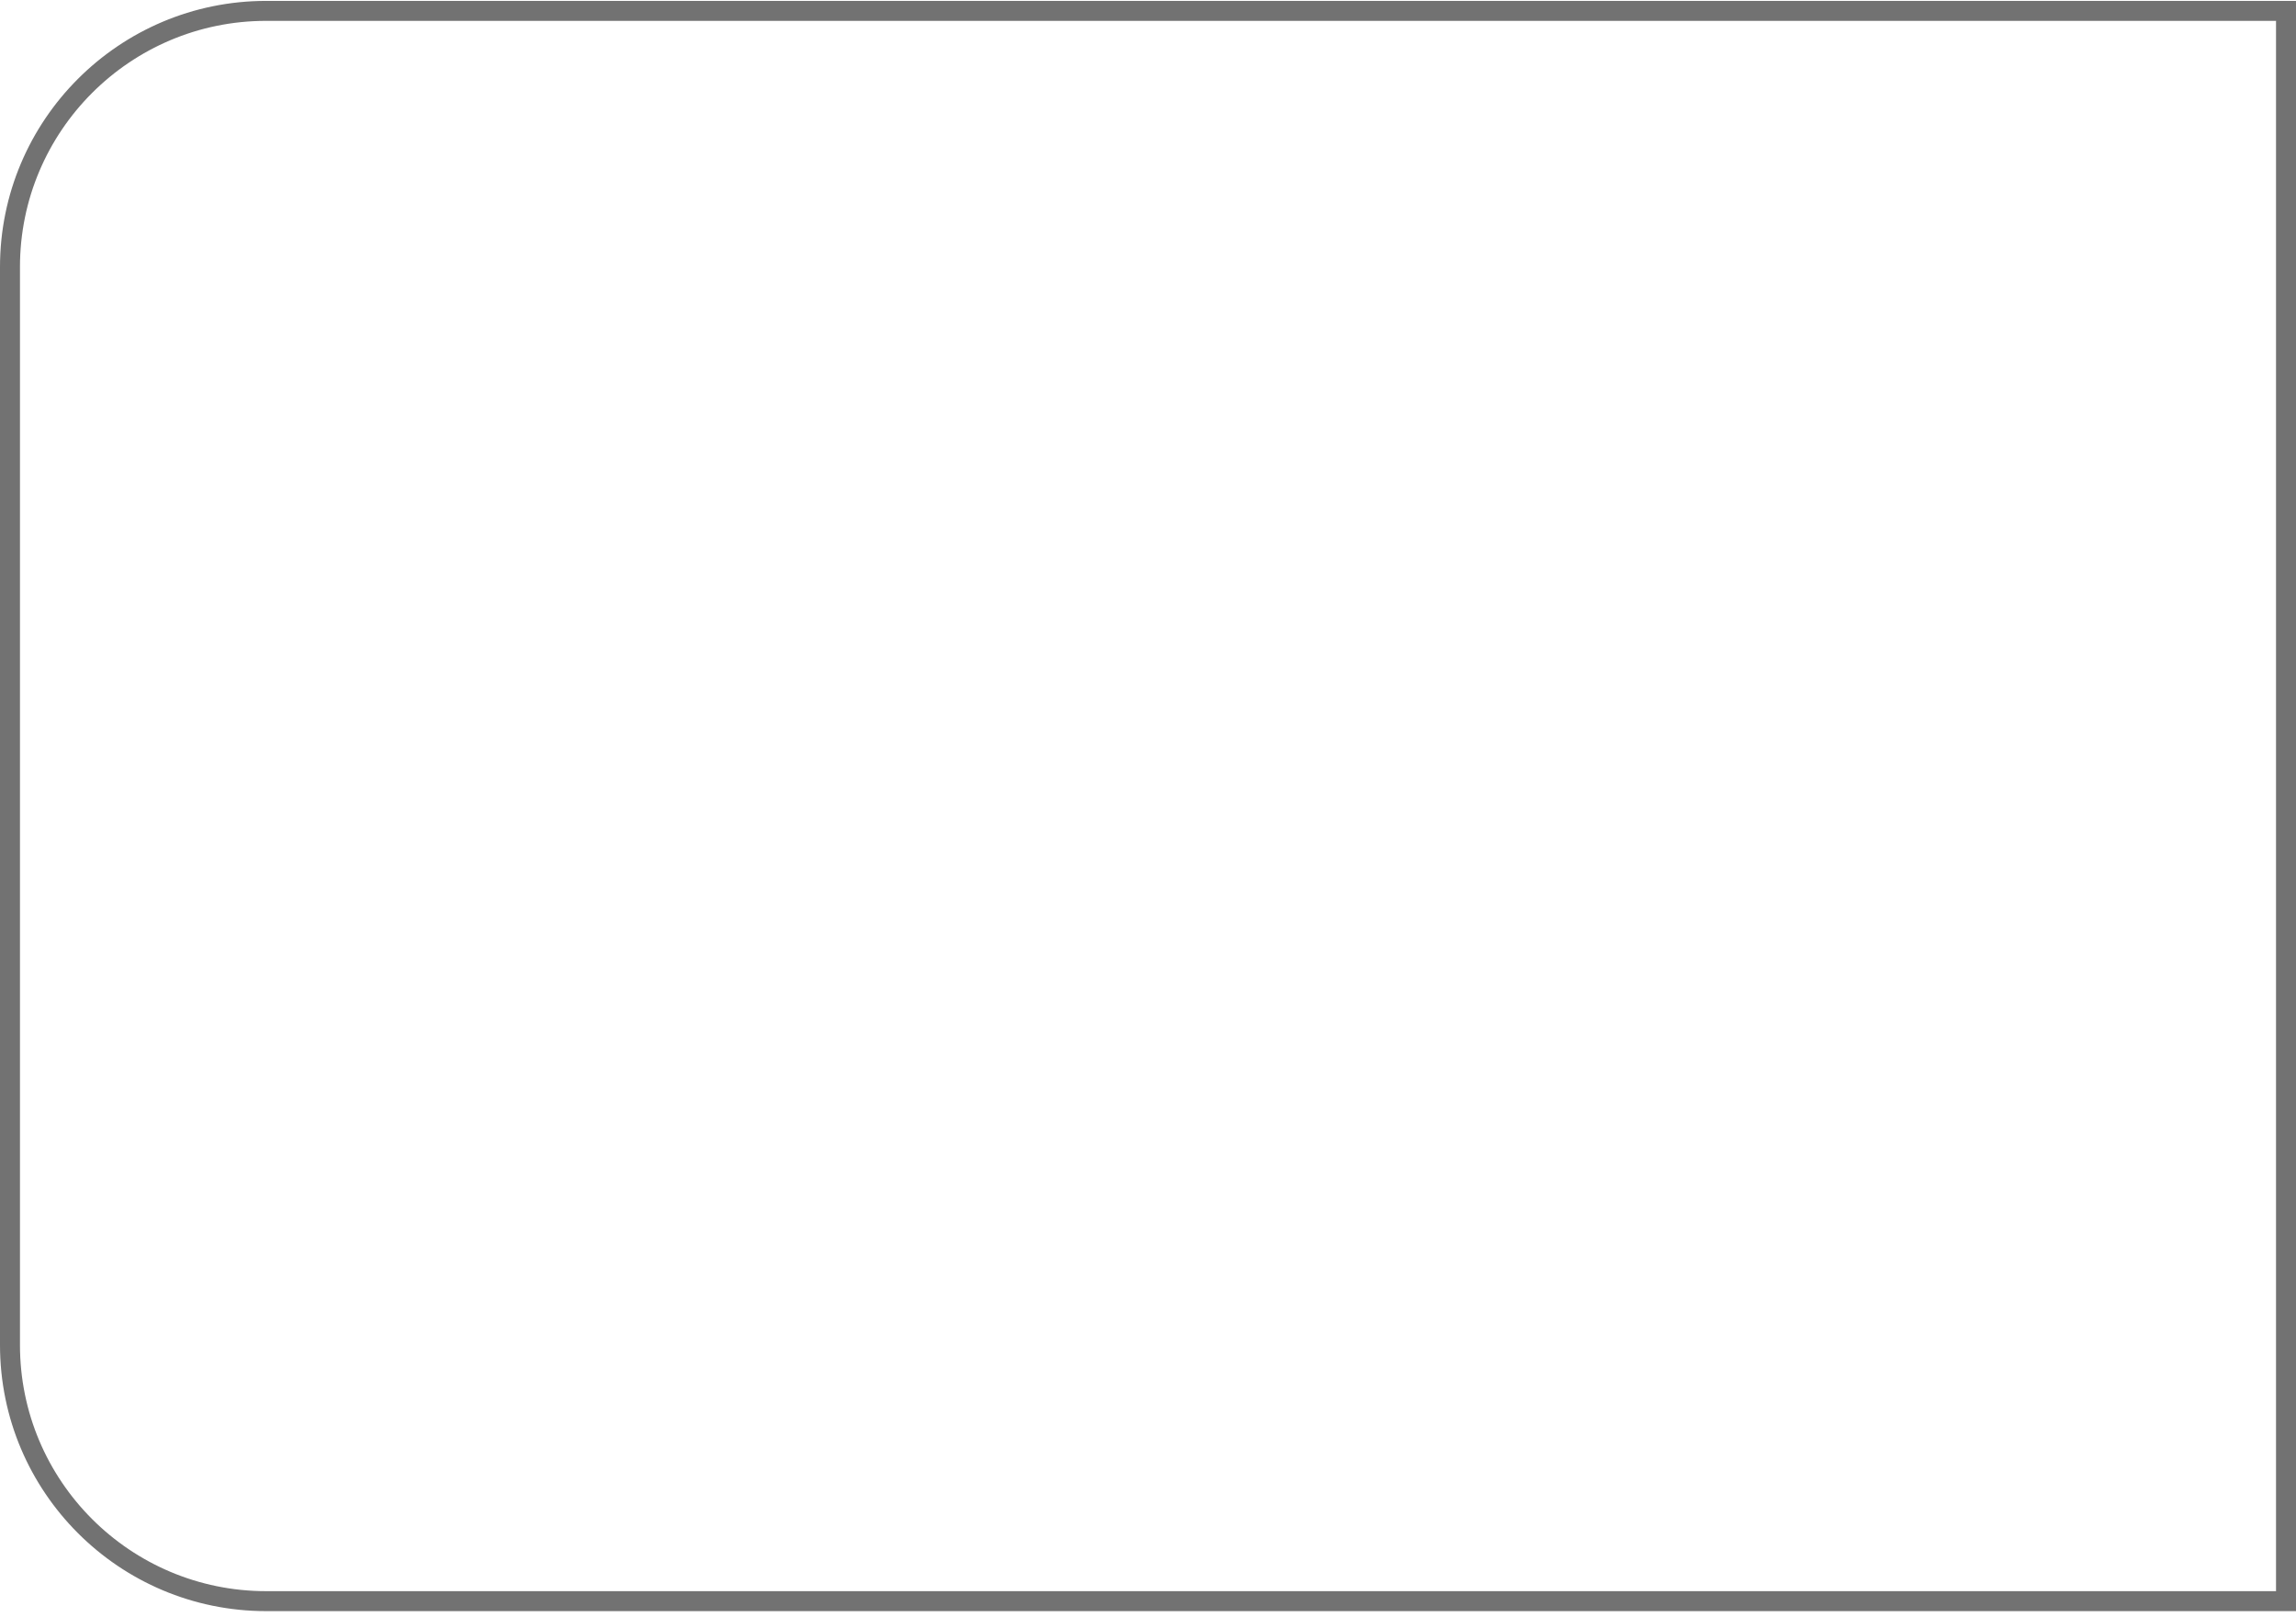 <?xml version="1.0" encoding="UTF-8"?> <svg xmlns="http://www.w3.org/2000/svg" width="345" height="243" viewBox="0 0 345 243" fill="none"><path d="M40 1.635H343.5V240.635H40C18.737 240.635 1.5 223.398 1.5 202.135V40.135C1.5 18.872 18.737 1.635 40 1.635Z" stroke="#727272" stroke-width="3"></path></svg> 